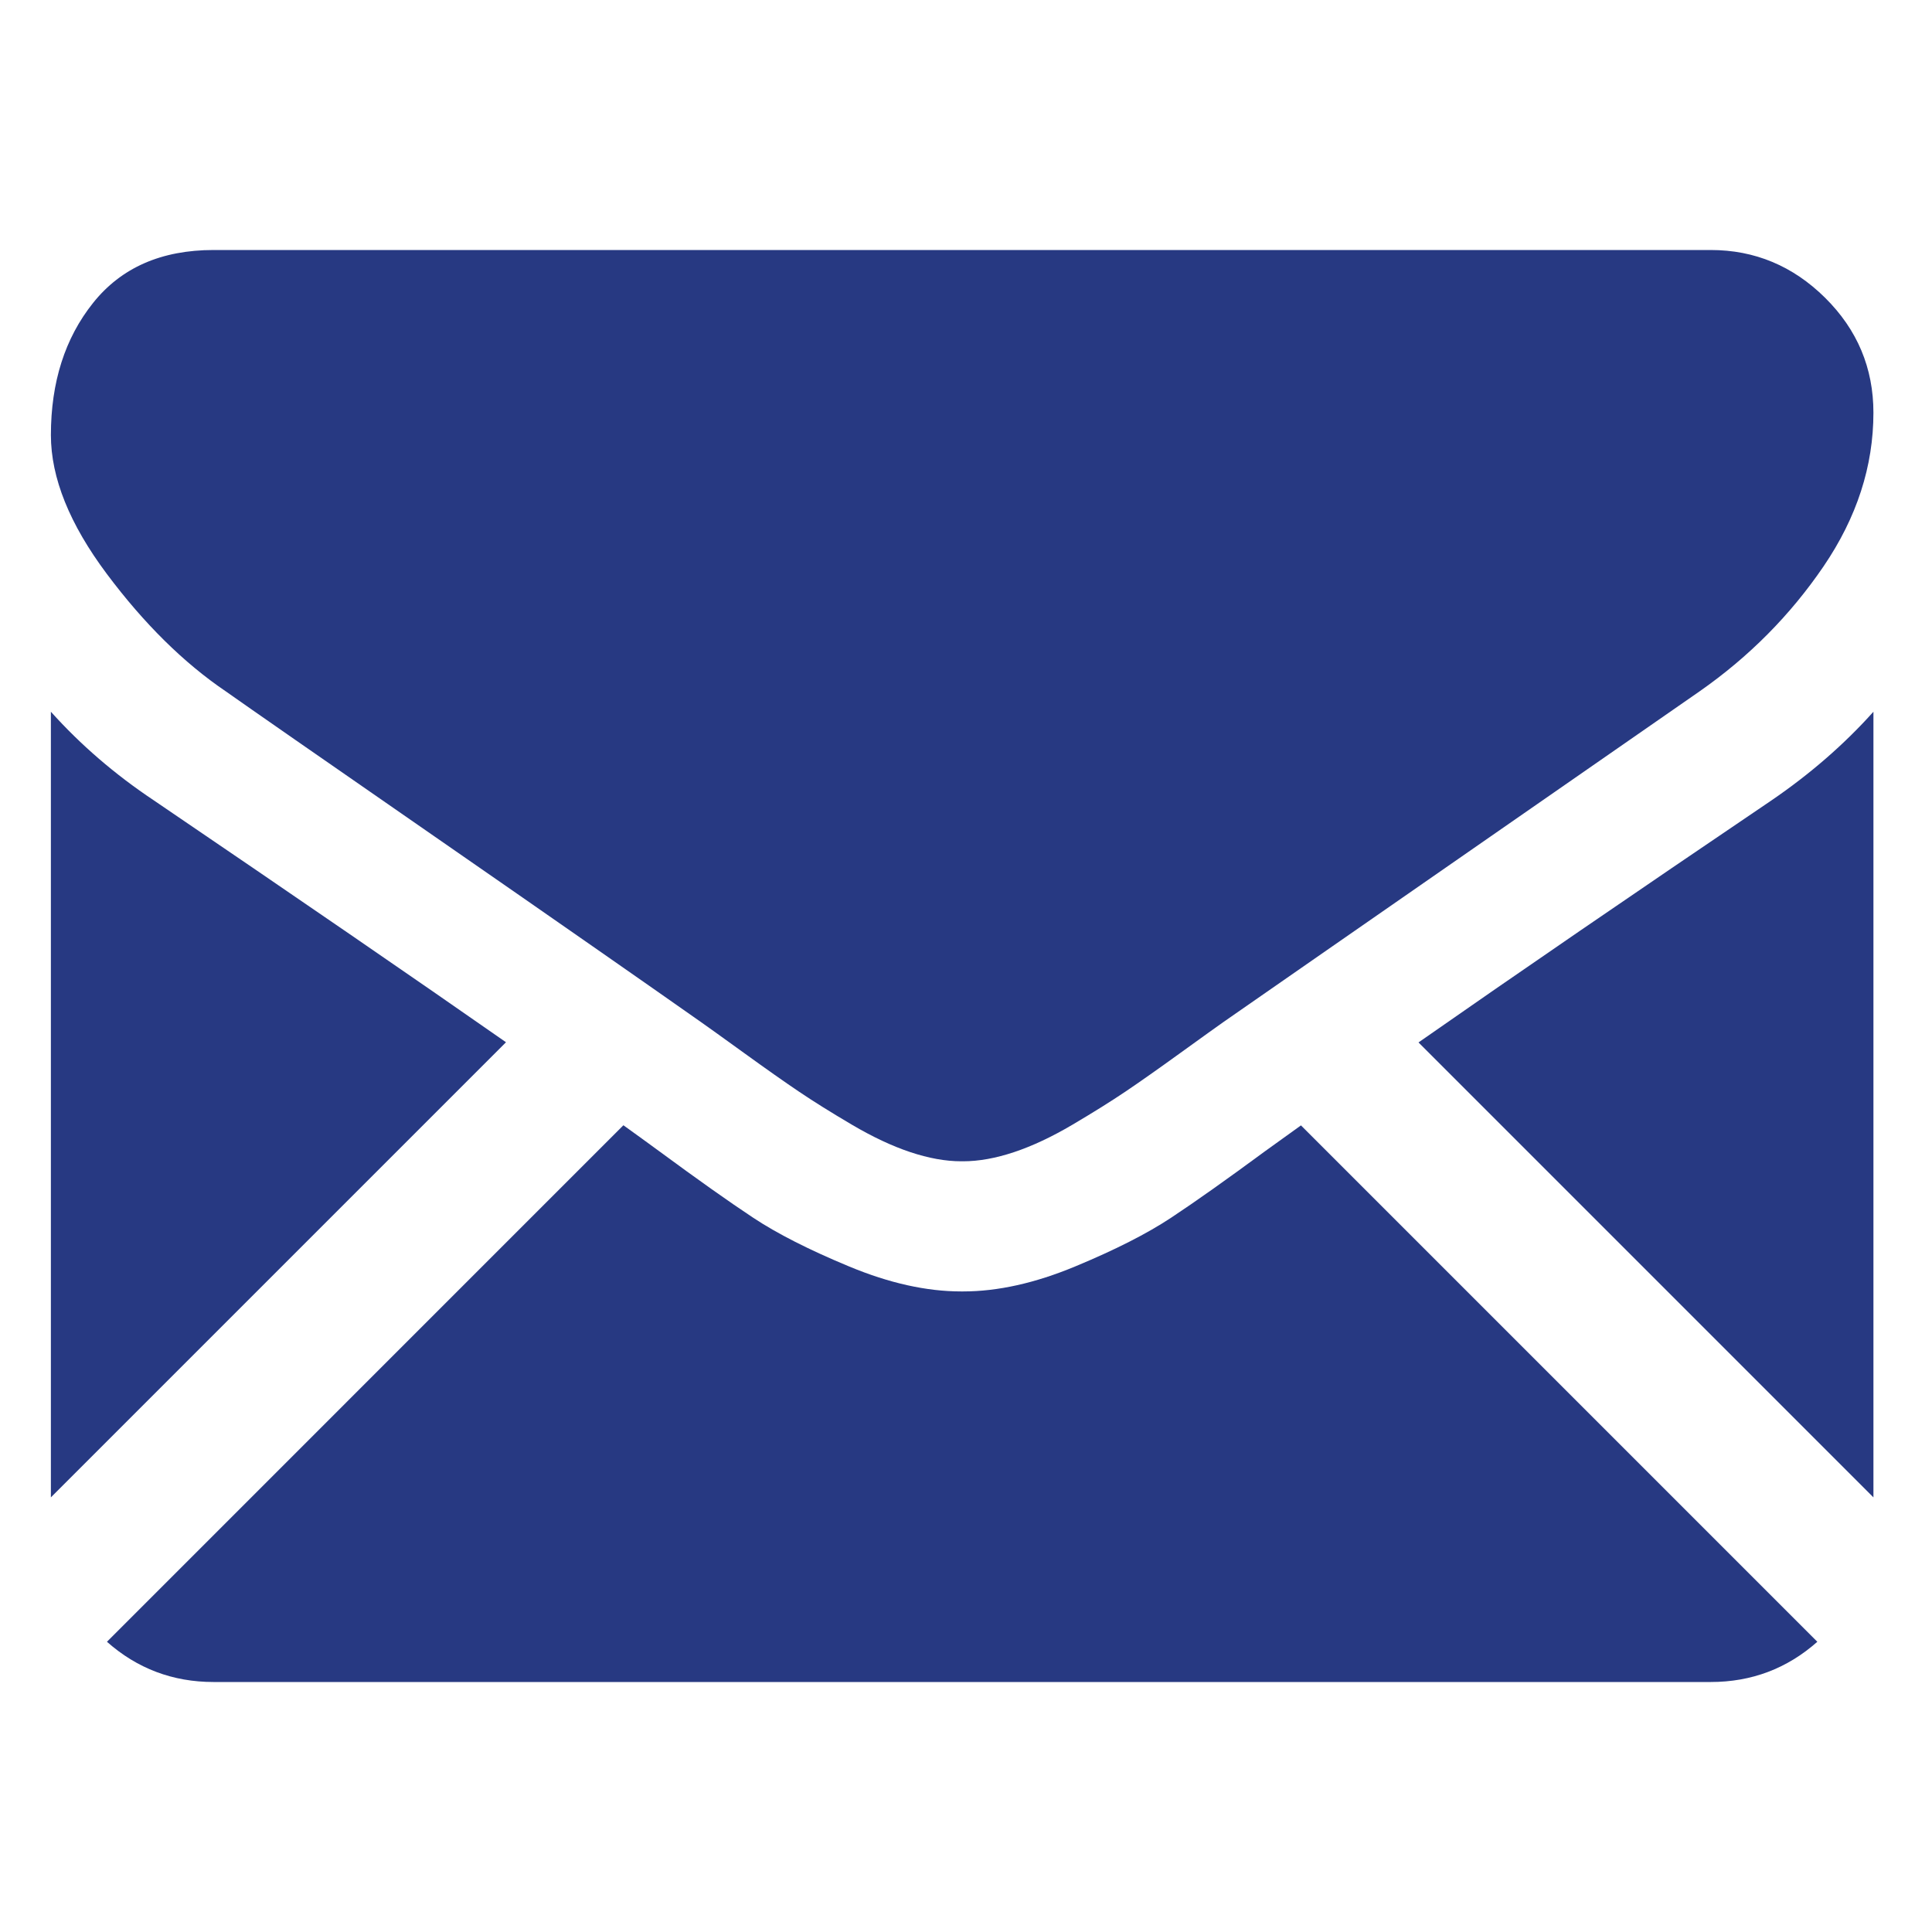 <?xml version="1.0" encoding="utf-8"?>
<!-- Generator: Adobe Illustrator 16.0.0, SVG Export Plug-In . SVG Version: 6.00 Build 0)  -->
<!DOCTYPE svg PUBLIC "-//W3C//DTD SVG 1.1//EN" "http://www.w3.org/Graphics/SVG/1.1/DTD/svg11.dtd">
<svg version="1.1" id="Layer_1" xmlns="http://www.w3.org/2000/svg" xmlns:xlink="http://www.w3.org/1999/xlink" x="0px" y="0px"
	 width="283.46px" height="283.46px" viewBox="0 0 283.46 283.46" enable-background="new 0 0 283.46 283.46" xml:space="preserve">
<g>
	<g>
		<path fill="#273982" d="M250.99,246.781c6.011,0,11.219-1.984,15.646-5.903l-75.76-75.762c-1.817,1.301-3.579,2.566-5.244,3.771
			c-5.669,4.177-10.271,7.437-13.803,9.772c-3.534,2.341-8.233,4.727-14.101,7.162c-5.873,2.44-11.342,3.656-16.417,3.656h-0.148
			h-0.149c-5.074,0-10.544-1.216-16.415-3.656c-5.871-2.436-10.572-4.821-14.101-7.162c-3.533-2.336-8.132-5.595-13.805-9.772
			c-1.581-1.159-3.333-2.431-5.229-3.791l-75.773,75.782c4.427,3.919,9.639,5.903,15.649,5.903H250.99z"/>
		<path fill="#273982" d="M22.538,117.408c-5.668-3.779-10.696-8.108-15.073-12.984v115.267l66.774-66.774
			C60.881,143.591,43.669,131.768,22.538,117.408z"/>
		<path fill="#273982" d="M259.945,117.408c-20.324,13.756-37.6,25.6-51.825,35.536l66.747,66.749V104.424
			C270.587,109.202,265.614,113.528,259.945,117.408z"/>
		<path fill="#273982" d="M250.99,36.68H31.342c-7.663,0-13.554,2.588-17.681,7.758C9.53,49.609,7.468,56.078,7.468,63.836
			c0,6.266,2.737,13.055,8.207,20.37c5.47,7.312,11.291,13.055,17.458,17.232c3.381,2.39,13.578,9.479,30.591,21.265
			c9.184,6.364,17.17,11.911,24.034,16.699c5.85,4.076,10.895,7.606,15.06,10.535c0.479,0.335,1.23,0.874,2.229,1.587
			c1.075,0.773,2.436,1.753,4.115,2.965c3.233,2.339,5.918,4.228,8.057,5.672c2.137,1.444,4.725,3.059,7.761,4.849
			c3.034,1.789,5.895,3.135,8.581,4.03c2.686,0.894,5.173,1.342,7.46,1.342h0.148h0.148c2.288,0,4.775-0.448,7.461-1.342
			c2.686-0.896,5.544-2.237,8.581-4.03c3.033-1.79,5.617-3.407,7.761-4.849c2.139-1.444,4.824-3.333,8.058-5.672
			c1.676-1.212,3.036-2.193,4.111-2.962c0.999-0.717,1.75-1.252,2.231-1.59c3.244-2.258,8.302-5.773,15.101-10.494
			c12.371-8.596,30.59-21.247,54.734-38.005c7.261-5.072,13.327-11.192,18.203-18.353c4.868-7.16,7.308-14.671,7.308-22.53
			c0-6.566-2.366-12.185-7.087-16.864C263.054,39.018,257.456,36.68,250.99,36.68z"/>
	</g>
</g>
</svg>

